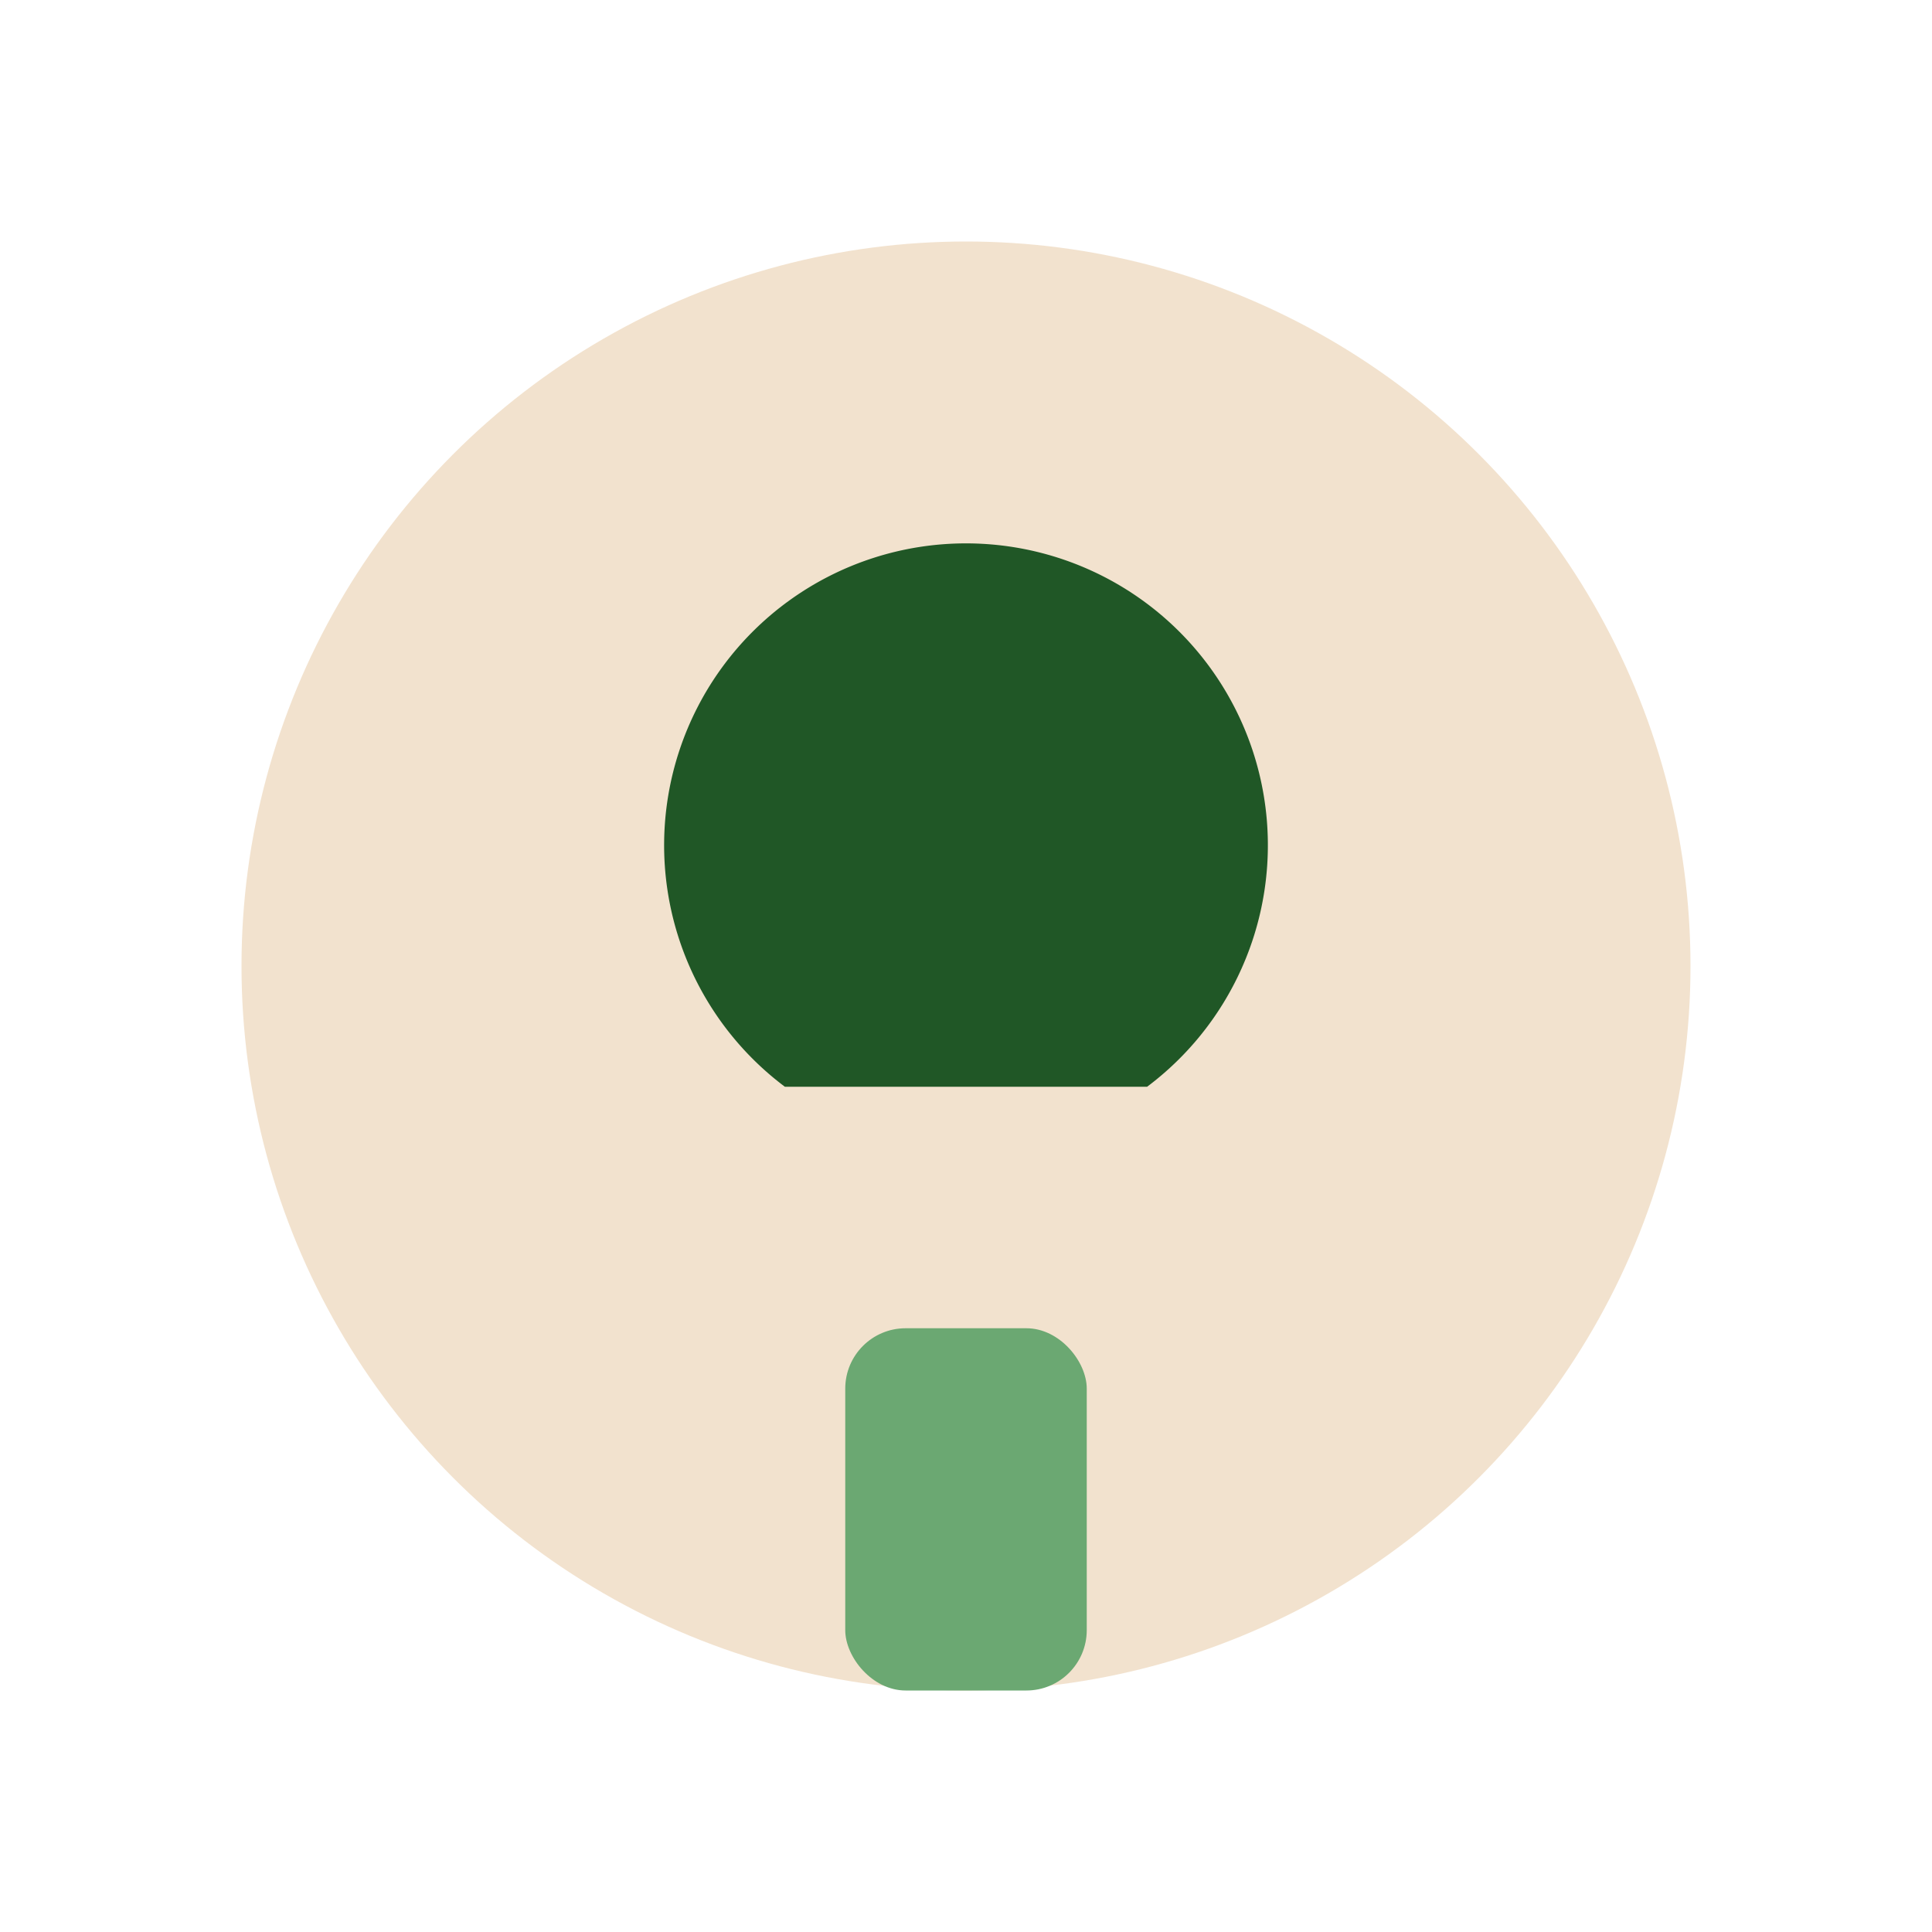 <?xml version="1.0" encoding="UTF-8"?>
<svg xmlns="http://www.w3.org/2000/svg" width="32" height="32" viewBox="0 0 32 32"><circle cx="16" cy="16" r="12" fill="#F2E2CE"/><path d="M16 9a5 5 0 013 9h-6a5 5 0 013-9z" fill="#205726"/><rect x="14" y="22" width="4" height="6" rx="1" fill="#6BA872"/></svg>